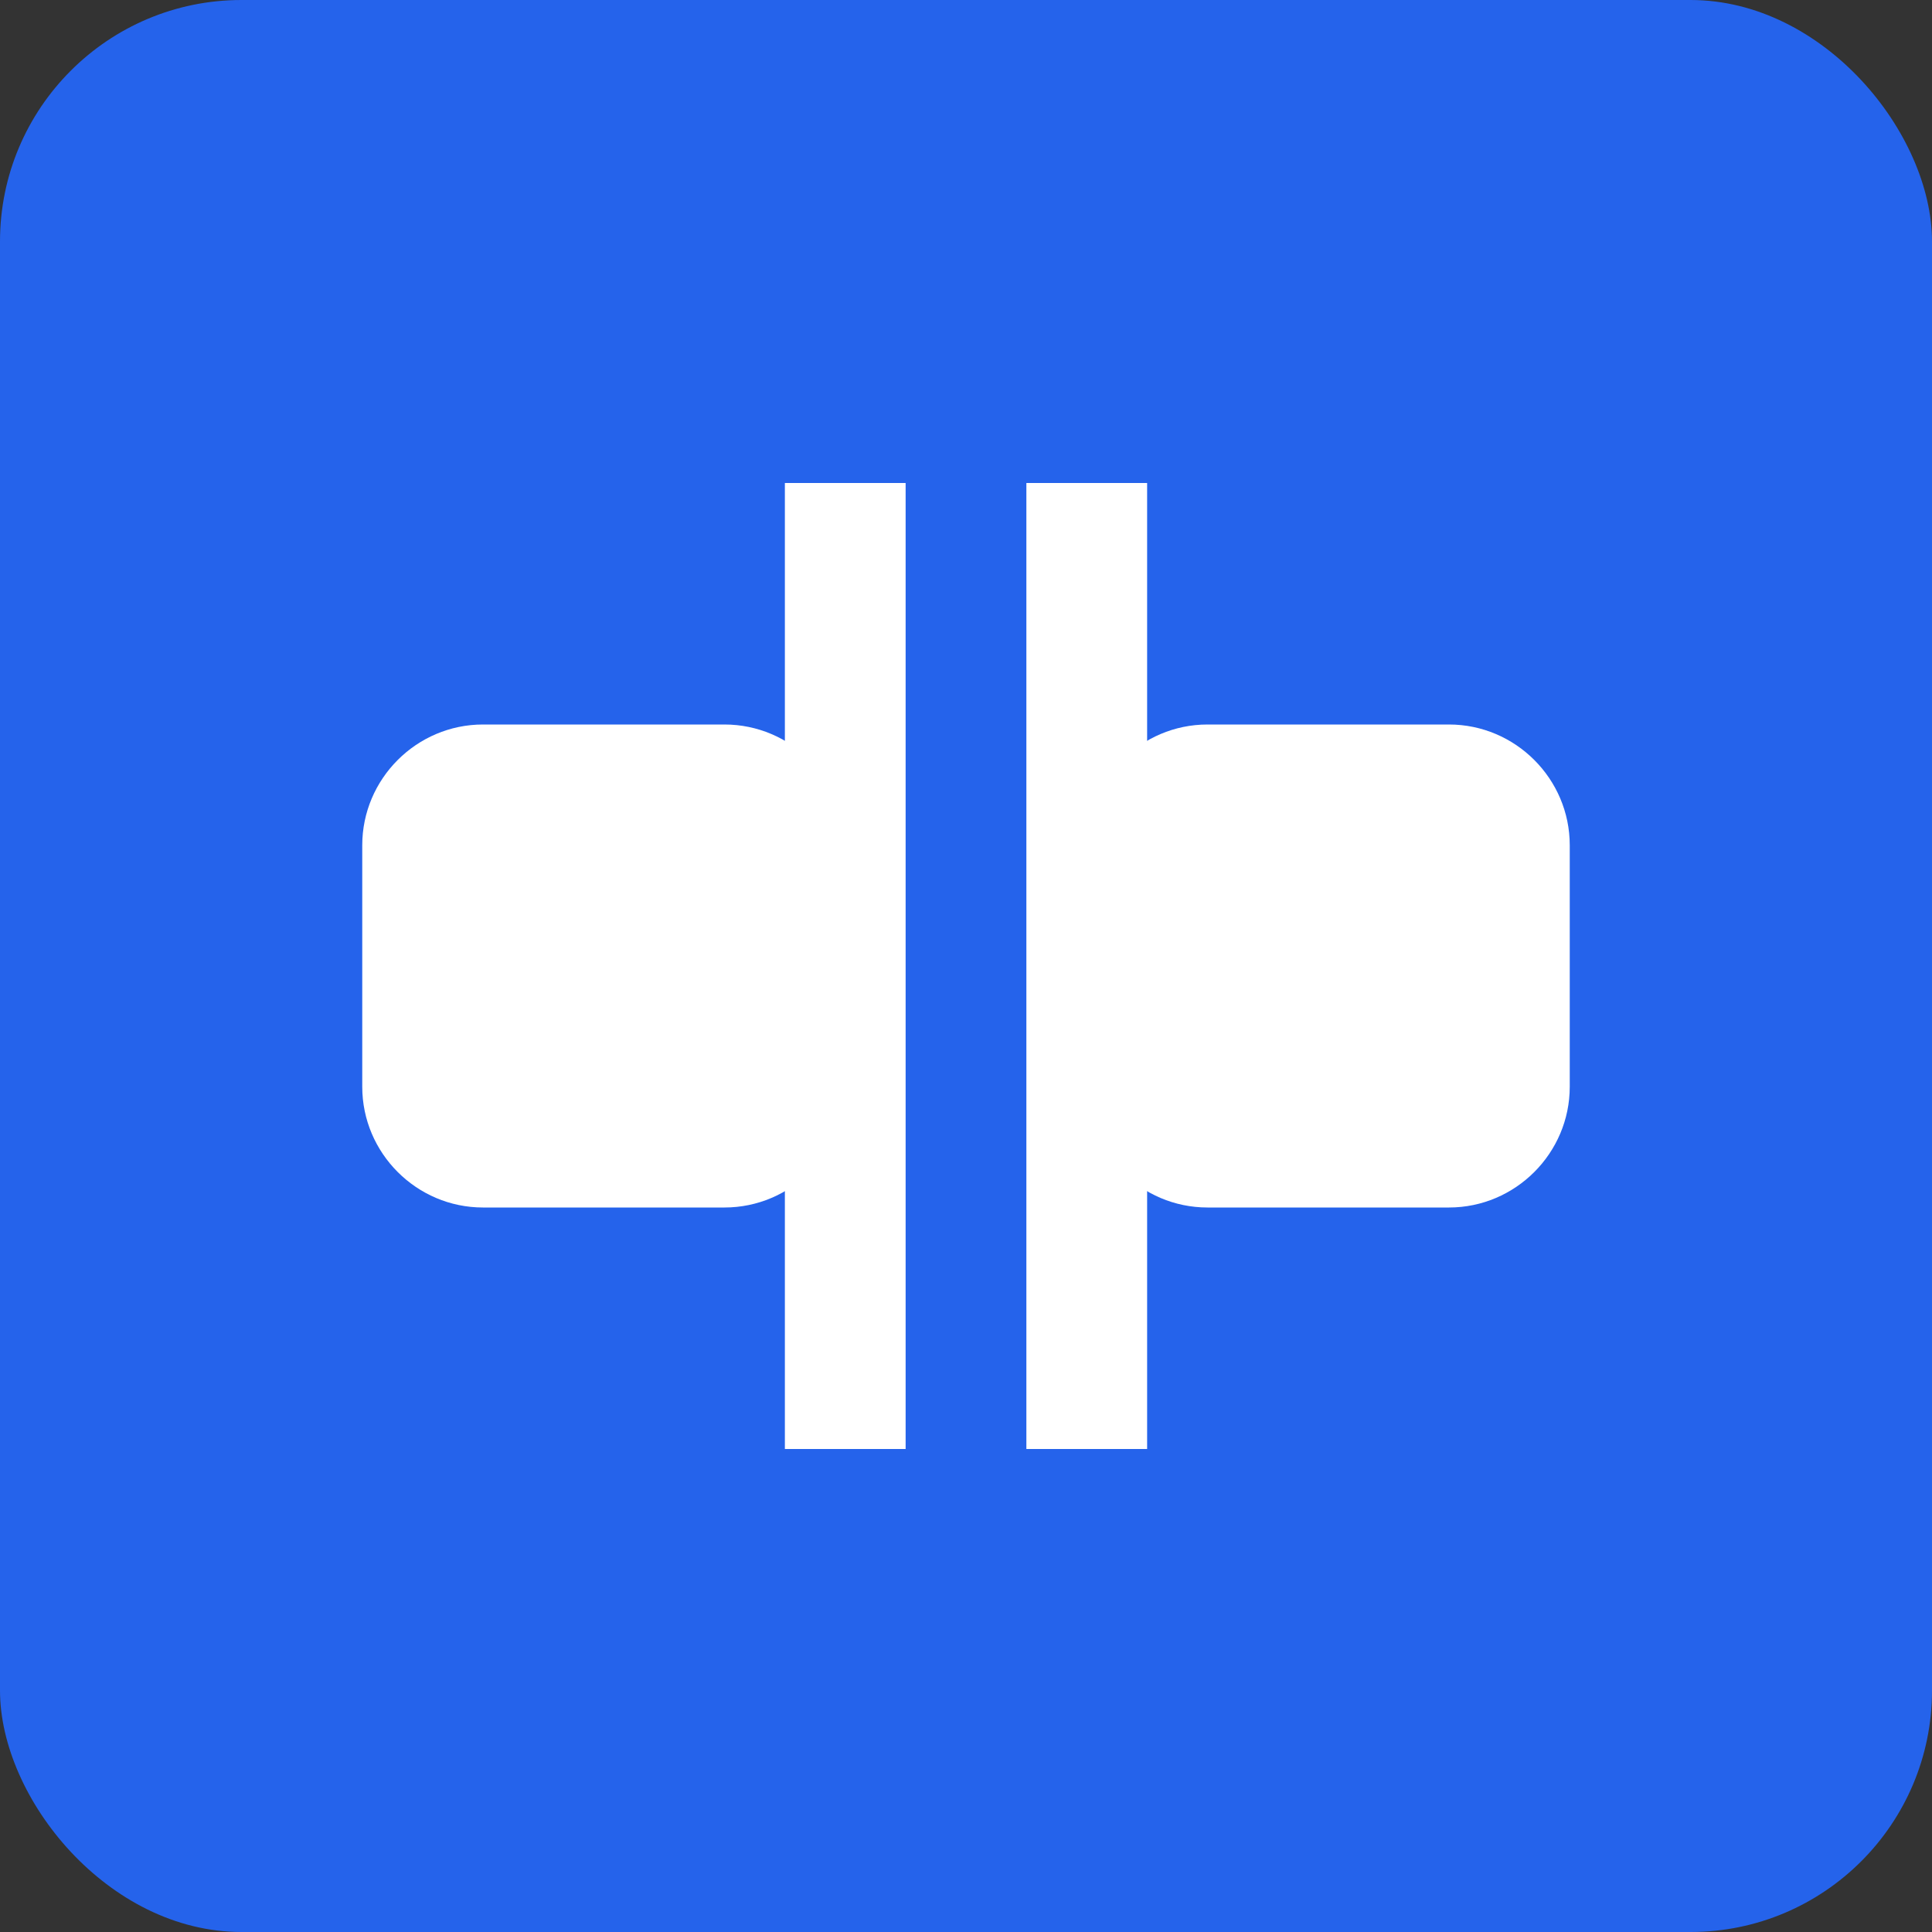 <svg width="32" height="32" viewBox="0 0 32 32" fill="none" xmlns="http://www.w3.org/2000/svg">
  <rect x="0" y="0" width="32" height="32" fill="#333333" stroke="none"/>
  <rect width="32" height="32" rx="4" fill="#2563eb"/>
  <path d="M8 12h4c1.1 0 2 .9 2 2v4c0 1.1-.9 2-2 2H8c-1.1 0-2-.9-2-2v-4c0-1.1.9-2 2-2z" fill="white"/>
  <path d="M20 12h4c1.1 0 2 .9 2 2v4c0 1.1-.9 2-2 2h-4c-1.1 0-2-.9-2-2v-4c0-1.1.9-2 2-2z" fill="white"/>
  <path d="M14 8v16M18 8v16" stroke="white" stroke-width="2"/>
</svg>